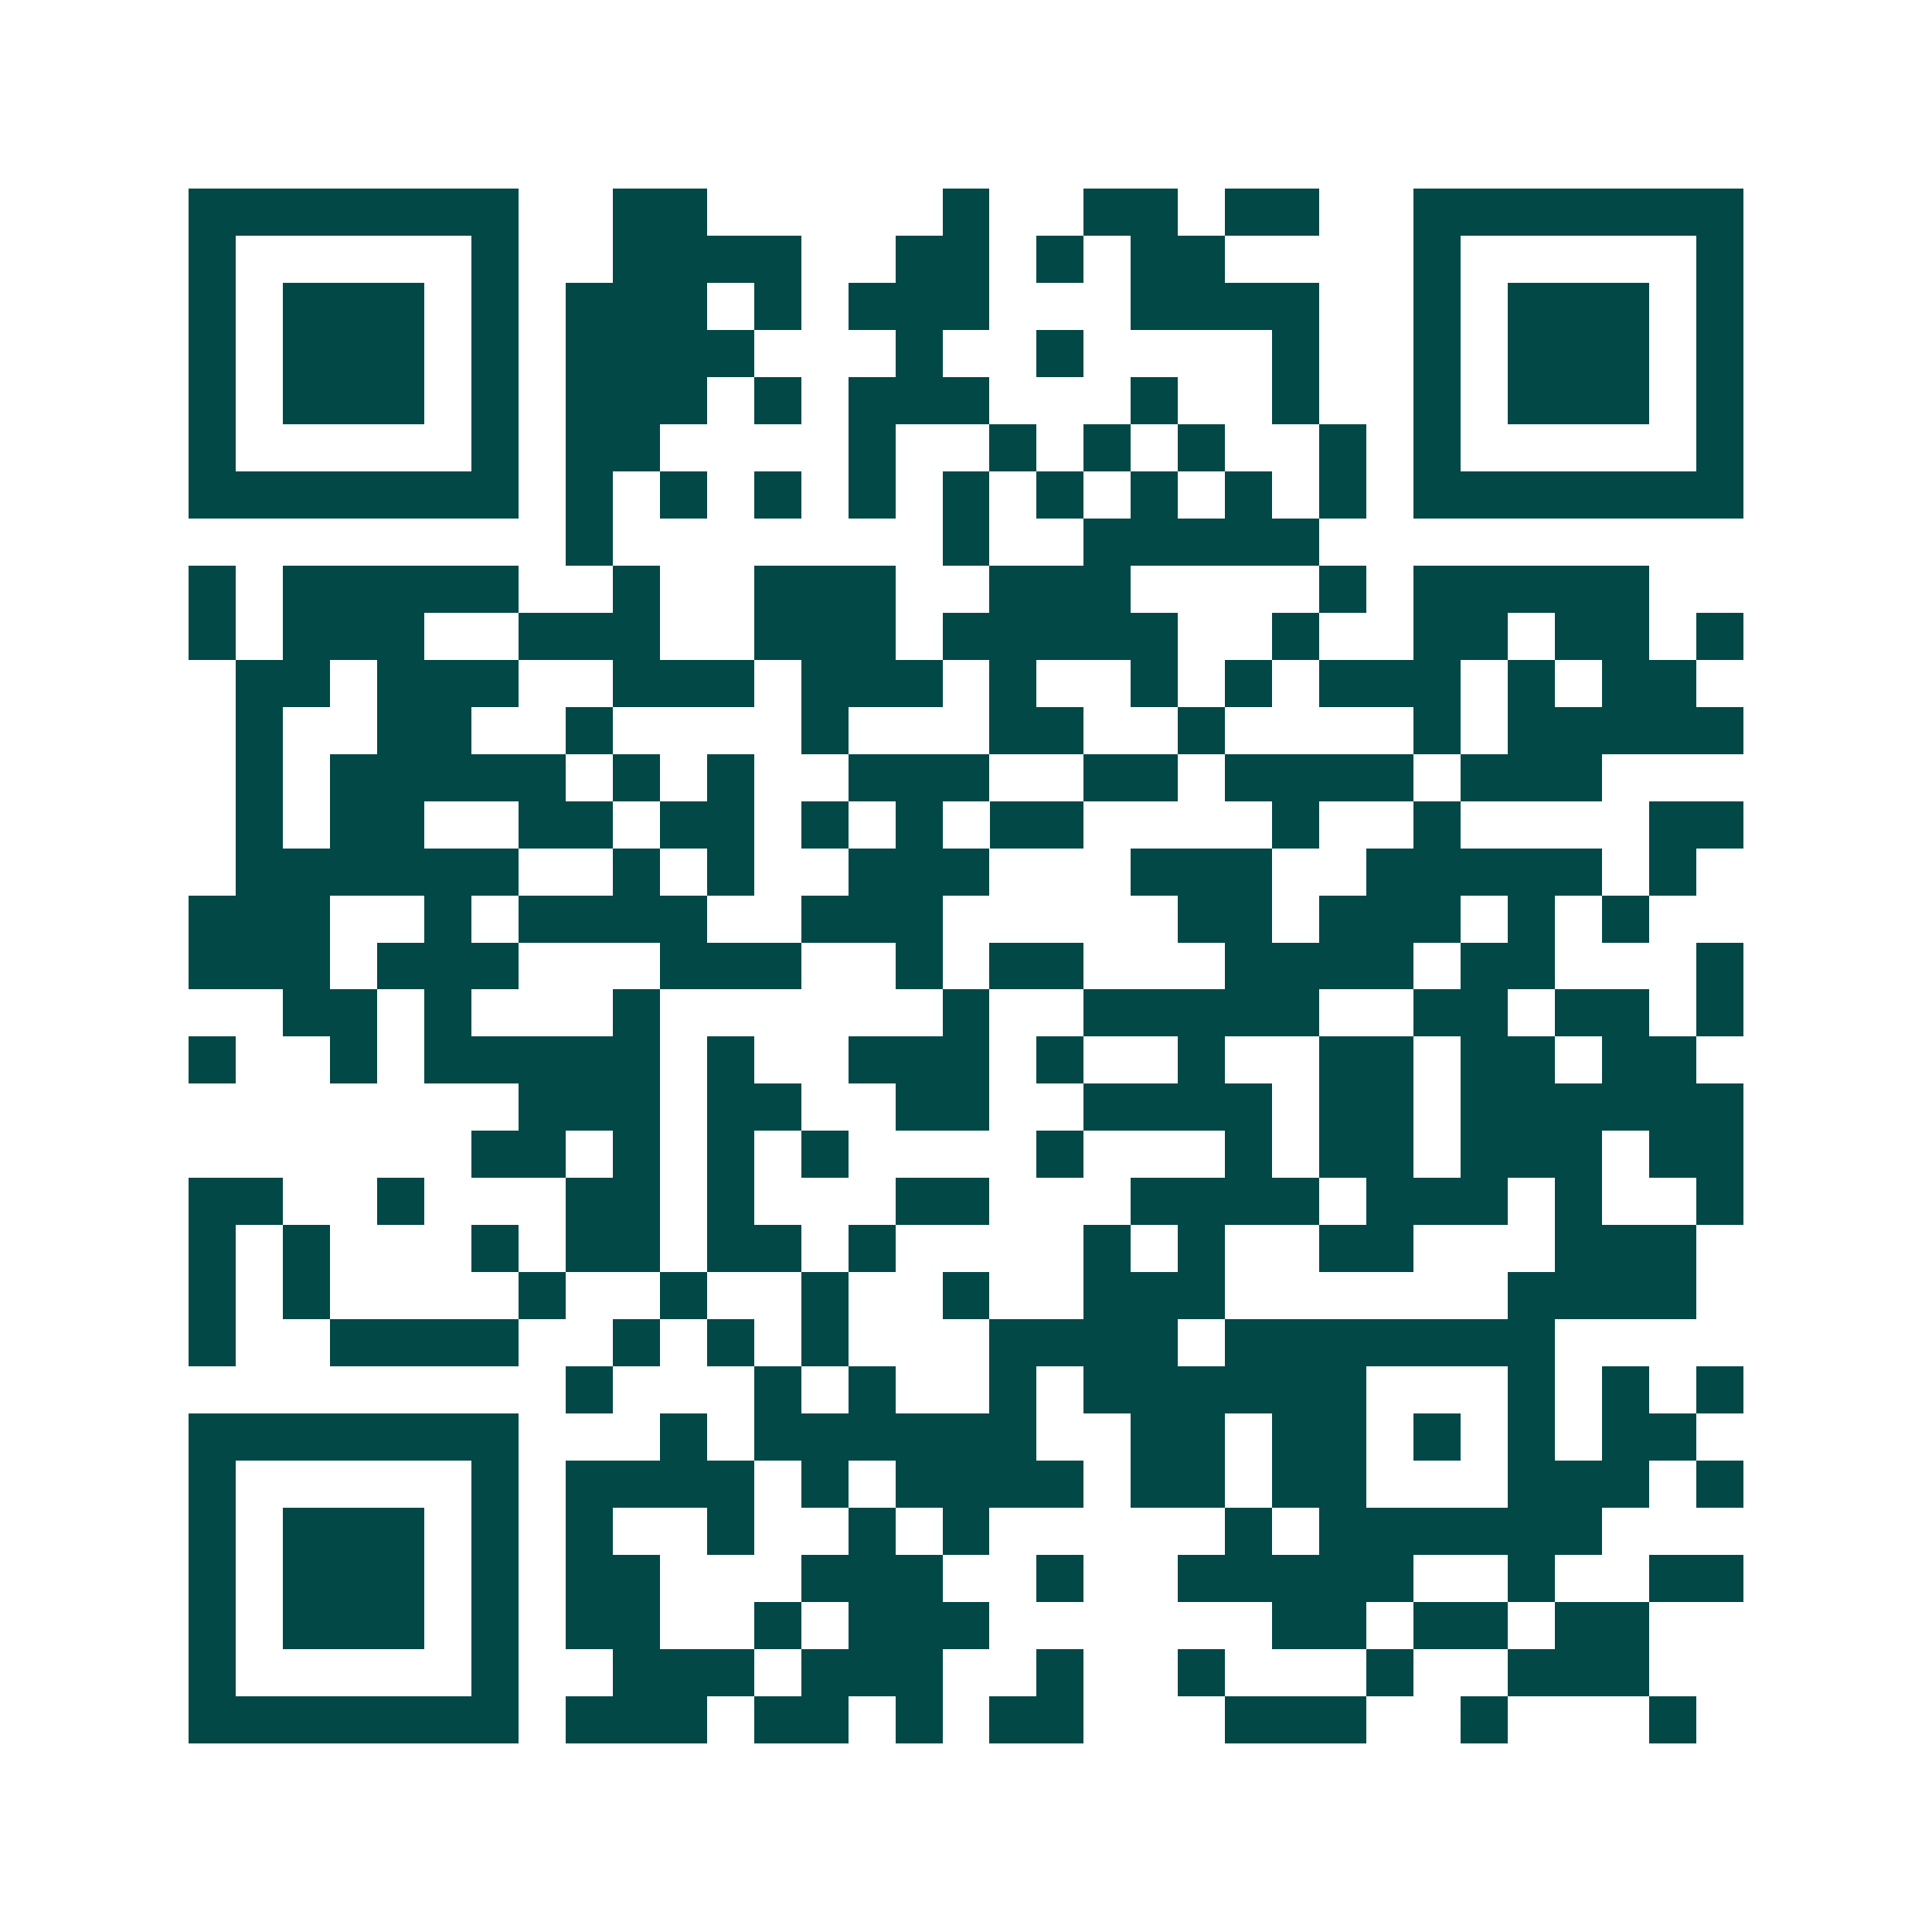 <svg xmlns="http://www.w3.org/2000/svg" width="200" height="200" viewBox="0 0 41 41" shape-rendering="crispEdges"><path fill="#ffffff" d="M0 0h41v41H0z"/><path stroke="#014847" d="M4 4.5h7m2 0h2m5 0h1m2 0h2m1 0h2m2 0h7M4 5.5h1m5 0h1m2 0h4m2 0h2m1 0h1m1 0h2m4 0h1m5 0h1M4 6.5h1m1 0h3m1 0h1m1 0h3m1 0h1m1 0h3m3 0h4m2 0h1m1 0h3m1 0h1M4 7.5h1m1 0h3m1 0h1m1 0h4m3 0h1m2 0h1m4 0h1m2 0h1m1 0h3m1 0h1M4 8.5h1m1 0h3m1 0h1m1 0h3m1 0h1m1 0h3m3 0h1m2 0h1m2 0h1m1 0h3m1 0h1M4 9.5h1m5 0h1m1 0h2m4 0h1m2 0h1m1 0h1m1 0h1m2 0h1m1 0h1m5 0h1M4 10.5h7m1 0h1m1 0h1m1 0h1m1 0h1m1 0h1m1 0h1m1 0h1m1 0h1m1 0h1m1 0h7M12 11.5h1m7 0h1m2 0h5M4 12.5h1m1 0h5m2 0h1m2 0h3m2 0h3m4 0h1m1 0h5M4 13.5h1m1 0h3m2 0h3m2 0h3m1 0h5m2 0h1m2 0h2m1 0h2m1 0h1M5 14.5h2m1 0h3m2 0h3m1 0h3m1 0h1m2 0h1m1 0h1m1 0h3m1 0h1m1 0h2M5 15.5h1m2 0h2m2 0h1m4 0h1m3 0h2m2 0h1m4 0h1m1 0h5M5 16.5h1m1 0h5m1 0h1m1 0h1m2 0h3m2 0h2m1 0h4m1 0h3M5 17.5h1m1 0h2m2 0h2m1 0h2m1 0h1m1 0h1m1 0h2m4 0h1m2 0h1m4 0h2M5 18.5h6m2 0h1m1 0h1m2 0h3m3 0h3m2 0h5m1 0h1M4 19.5h3m2 0h1m1 0h4m2 0h3m5 0h2m1 0h3m1 0h1m1 0h1M4 20.5h3m1 0h3m3 0h3m2 0h1m1 0h2m3 0h4m1 0h2m3 0h1M6 21.5h2m1 0h1m3 0h1m6 0h1m2 0h5m2 0h2m1 0h2m1 0h1M4 22.5h1m2 0h1m1 0h5m1 0h1m2 0h3m1 0h1m2 0h1m2 0h2m1 0h2m1 0h2M11 23.5h3m1 0h2m2 0h2m2 0h4m1 0h2m1 0h6M10 24.5h2m1 0h1m1 0h1m1 0h1m4 0h1m3 0h1m1 0h2m1 0h3m1 0h2M4 25.5h2m2 0h1m3 0h2m1 0h1m3 0h2m3 0h4m1 0h3m1 0h1m2 0h1M4 26.5h1m1 0h1m3 0h1m1 0h2m1 0h2m1 0h1m4 0h1m1 0h1m2 0h2m3 0h3M4 27.5h1m1 0h1m4 0h1m2 0h1m2 0h1m2 0h1m2 0h3m6 0h4M4 28.5h1m2 0h4m2 0h1m1 0h1m1 0h1m3 0h4m1 0h7M12 29.5h1m3 0h1m1 0h1m2 0h1m1 0h6m3 0h1m1 0h1m1 0h1M4 30.5h7m3 0h1m1 0h6m2 0h2m1 0h2m1 0h1m1 0h1m1 0h2M4 31.5h1m5 0h1m1 0h4m1 0h1m1 0h4m1 0h2m1 0h2m3 0h3m1 0h1M4 32.5h1m1 0h3m1 0h1m1 0h1m2 0h1m2 0h1m1 0h1m5 0h1m1 0h6M4 33.5h1m1 0h3m1 0h1m1 0h2m3 0h3m2 0h1m2 0h5m2 0h1m2 0h2M4 34.5h1m1 0h3m1 0h1m1 0h2m2 0h1m1 0h3m6 0h2m1 0h2m1 0h2M4 35.5h1m5 0h1m2 0h3m1 0h3m2 0h1m2 0h1m3 0h1m2 0h3M4 36.5h7m1 0h3m1 0h2m1 0h1m1 0h2m3 0h3m2 0h1m3 0h1"/></svg>
